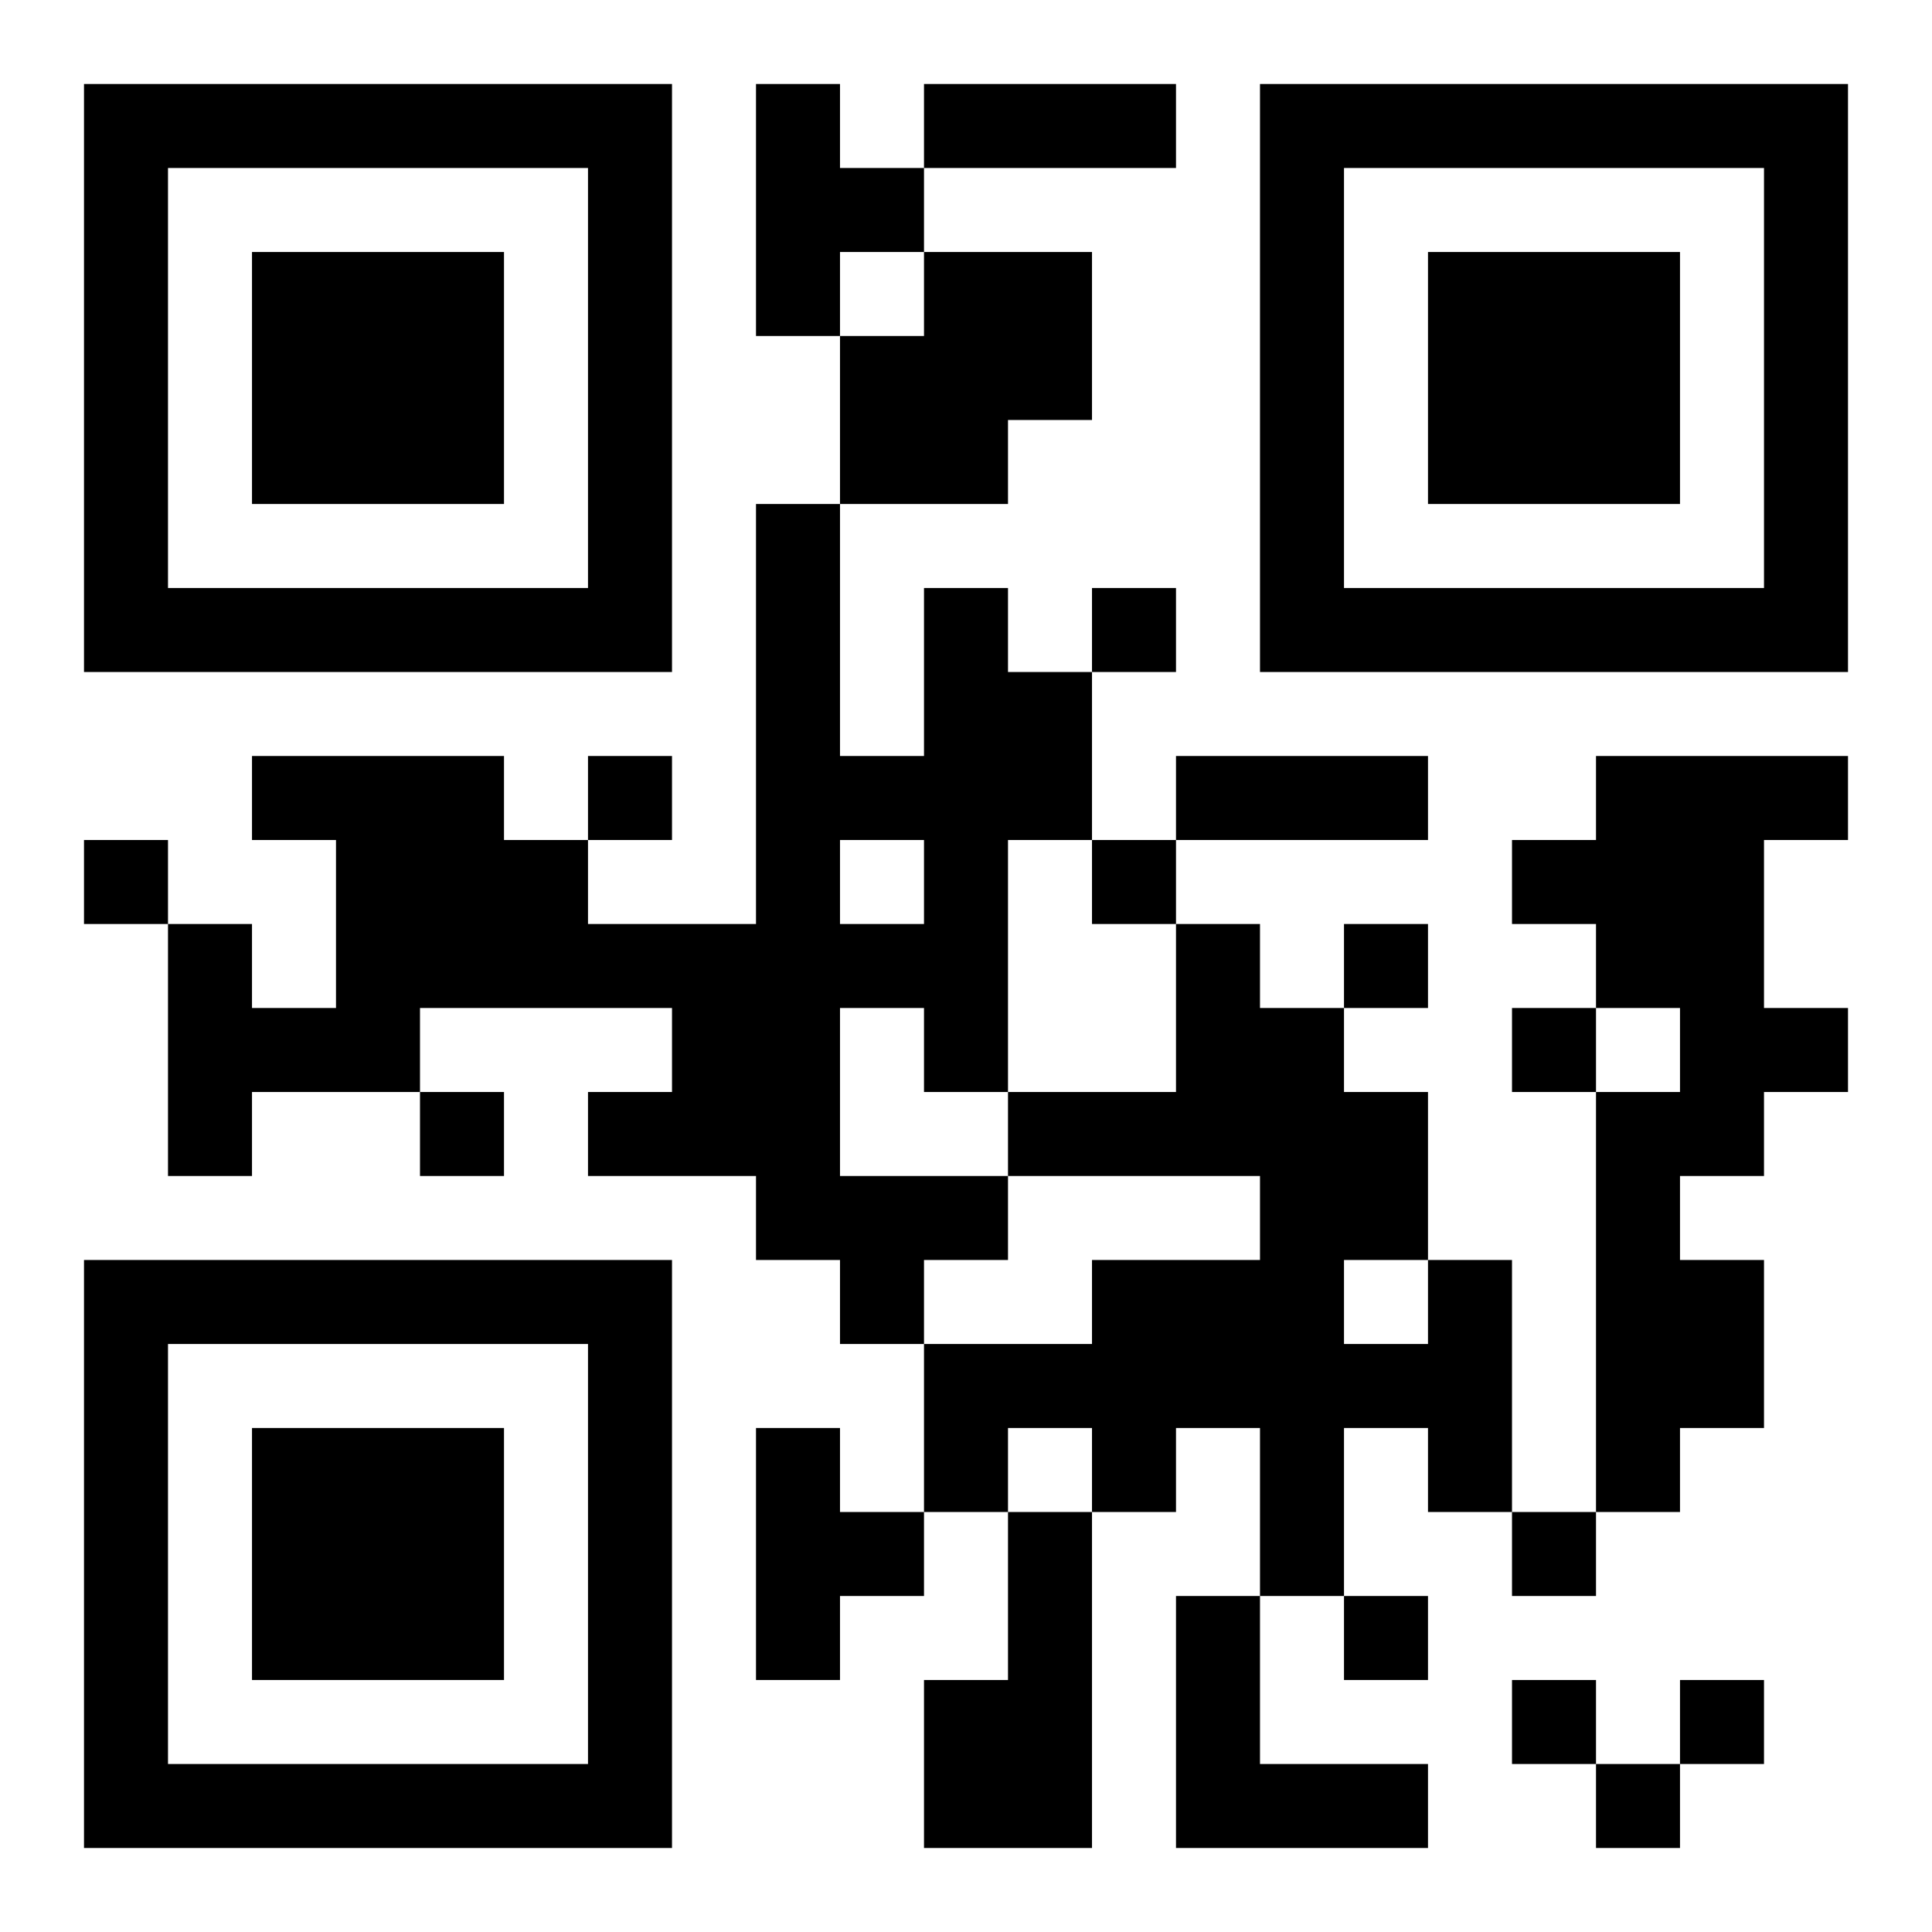 <?xml version="1.0" encoding="UTF-8"?>
<!DOCTYPE svg PUBLIC "-//W3C//DTD SVG 1.1//EN" "http://www.w3.org/Graphics/SVG/1.1/DTD/svg11.dtd">
<svg xmlns="http://www.w3.org/2000/svg" version="1.1" viewBox="0 0 23 23" stroke="none">
	<rect width="100%" height="100%" fill="#ffffff"/>
	<path d="M1,1h7v1h-7z M9,1h1v3h-1z M11,1h3v1h-3z M15,1h7v1h-7z M1,2h1v6h-1z M7,2h1v6h-1z M10,2h1v1h-1z M15,2h1v6h-1z M21,2h1v6h-1z M3,3h3v3h-3z M11,3h2v2h-2z M17,3h3v3h-3z M10,4h1v2h-1z M11,5h1v1h-1z M9,6h1v9h-1z M2,7h5v1h-5z M11,7h1v6h-1z M13,7h1v1h-1z M16,7h5v1h-5z M12,8h1v2h-1z M3,9h3v1h-3z M7,9h1v1h-1z M10,9h1v1h-1z M14,9h3v1h-3z M19,9h2v3h-2z M21,9h1v1h-1z M1,10h1v1h-1z M4,10h3v2h-3z M13,10h1v1h-1z M18,10h1v1h-1z M2,11h1v3h-1z M7,11h2v1h-2z M10,11h1v1h-1z M14,11h1v3h-1z M16,11h1v1h-1z M3,12h2v1h-2z M8,12h1v2h-1z M15,12h1v7h-1z M18,12h1v1h-1z M20,12h2v1h-2z M5,13h1v1h-1z M7,13h1v1h-1z M12,13h2v1h-2z M16,13h1v2h-1z M19,13h1v5h-1z M20,13h1v1h-1z M10,14h2v1h-2z M1,15h7v1h-7z M10,15h1v1h-1z M13,15h2v2h-2z M17,15h1v3h-1z M20,15h1v2h-1z M1,16h1v6h-1z M7,16h1v6h-1z M11,16h2v1h-2z M16,16h1v1h-1z M3,17h3v3h-3z M9,17h1v3h-1z M11,17h1v1h-1z M13,17h1v1h-1z M10,18h1v1h-1z M12,18h1v4h-1z M18,18h1v1h-1z M14,19h1v3h-1z M16,19h1v1h-1z M11,20h1v2h-1z M18,20h1v1h-1z M20,20h1v1h-1z M2,21h5v1h-5z M15,21h2v1h-2z M19,21h1v1h-1z" fill="#000000"/>
</svg>
